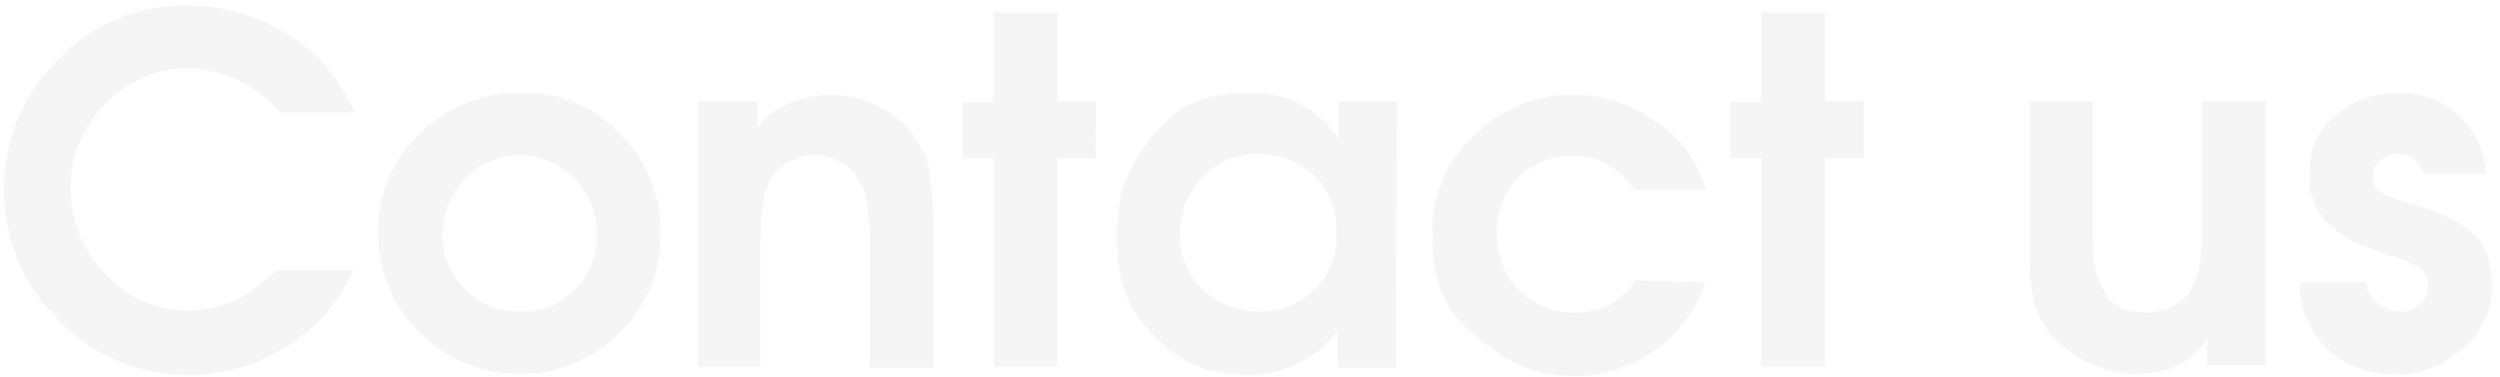 <?xml version="1.0" encoding="utf-8"?>
<!-- Generator: Adobe Illustrator 22.0.0, SVG Export Plug-In . SVG Version: 6.00 Build 0)  -->
<svg version="1.1" id="图层_1" xmlns="http://www.w3.org/2000/svg" xmlns:xlink="http://www.w3.org/1999/xlink" x="0px" y="0px"
	 viewBox="0 0 240 36.2" style="enable-background:new 0 0 240 36.2;" xml:space="preserve">
<style type="text/css">
	.st0{opacity:0.4;fill:#E6E6E6;enable-background:new    ;}
</style>
<path id="contact_us_" class="st0" d="M26.5,25.9c-1.1,1.2-2.4,2.2-3.9,2.9c-4.3,2-9.3,1-12.5-2.5c-2.1-2.1-3.3-5-3.3-8
	c-0.1-3.1,1.1-6.1,3.3-8.3c2-2.2,4.9-3.5,7.9-3.4c3.5,0,6.7,1.6,8.9,4.2H34c-1.3-3.1-3.5-5.8-6.4-7.5c-2.9-1.8-6.3-2.8-9.7-2.8
	c-4.6,0-9.1,1.8-12.3,5.2C2.2,9,0.4,13.5,0.4,18.1c-0.1,4.7,1.8,9.3,5.2,12.6c3.2,3.4,7.7,5.3,12.5,5.3c3.4,0,6.7-1,9.5-2.8
	c2.8-1.7,5-4.3,6.3-7.3L26.5,25.9L26.5,25.9z M59.6,12.9c-2.5-2.6-5.9-4.1-9.5-4c-3.7-0.1-7.2,1.4-9.8,3.9c-2.6,2.5-4.1,6-4,9.6
	c0,3.6,1.4,7,4,9.5c2.5,2.6,5.9,4,9.5,4c3.6,0.1,7.1-1.4,9.6-3.9c2.6-2.5,4.1-5.9,4-9.5C63.5,18.9,62.1,15.4,59.6,12.9z M47,15.5
	c0.9-0.4,1.9-0.6,2.8-0.6c2,0,4,0.8,5.3,2.2c1.4,1.4,2.2,3.3,2.2,5.4c0.1,2-0.7,3.9-2.1,5.3c-1.4,1.4-3.4,2.2-5.4,2.1
	c-2,0-3.9-0.8-5.2-2.2c-1.4-1.4-2.2-3.3-2.1-5.3c0-1,0.2-2,0.6-2.9c0.4-0.9,0.9-1.7,1.6-2.4C45.3,16.5,46.1,15.9,47,15.5L47,15.5z
	 M66.9,35.2H73V22.9c0-1.2,0.1-2.5,0.3-3.7c0.1-0.8,0.4-1.5,0.8-2.2c0.4-0.7,1-1.2,1.7-1.5c0.8-0.4,1.6-0.6,2.5-0.6
	c0.8,0,1.6,0.2,2.3,0.6c0.7,0.4,1.3,0.9,1.8,1.7c0.5,0.7,0.7,1.6,0.9,2.4c0.1,1.2,0.2,2.5,0.2,3.7v12h6.1V22c0-1.8-0.1-3.5-0.3-5.2
	c-0.2-1.4-0.8-2.8-1.7-3.9l-0.6-0.7c-0.9-1-2.1-1.8-3.3-2.3c-1.2-0.5-2.6-0.8-3.9-0.8c-1.4,0-2.7,0.3-4,0.8
	c-1.2,0.5-2.3,1.3-3.1,2.4V9.7h-5.7V35.2z M95.4,35.2h6.1v-20h3.7V9.7h-3.7V1.2h-6.1v8.6h-3v5.4h3V35.2L95.4,35.2z M134.1,9.7h-5.6
	v3.6c-1.9-2.8-5.1-4.5-8.6-4.4c-3.8,0-6.6,1.1-8.4,3.2c-1.5,1.6-2.7,3.4-3.5,5.4c-0.5,1.6-0.8,3.3-0.8,5c0,3.6,0.8,6.4,2.4,8.4
	c1.3,1.7,3,3.1,4.8,4c1.7,0.8,3.5,1.1,5.3,1.1c1.7,0,3.4-0.4,4.9-1.1c1.5-0.7,2.8-1.8,3.8-3.1v3.5h5.6L134.1,9.7L134.1,9.7z
	 M126.3,17c1.4,1.4,2.1,3.4,2,5.4c0.1,2-0.7,4-2.1,5.4c-1.4,1.4-3.4,2.2-5.4,2.1c-2,0-3.9-0.7-5.3-2.1c-1.4-1.3-2.3-3.2-2.2-5.2
	c-0.1-2.1,0.7-4.1,2.1-5.6c1.4-1.5,3.5-2.3,5.5-2.2C123,14.8,124.9,15.6,126.3,17L126.3,17z M157,26.9c-0.6,1-1.4,1.7-2.4,2.3
	c-1,0.5-2.1,0.8-3.2,0.8c-2.1,0.1-4.1-0.7-5.5-2.1c-1.5-1.4-2.2-3.4-2.2-5.5c-0.1-2,0.7-3.9,2-5.3c1.4-1.4,3.3-2.2,5.3-2.1
	c2.4-0.1,4.7,1.2,5.9,3.3h6.9c-0.8-2.7-2.4-5.1-4.8-6.6c-2.3-1.7-5.1-2.6-7.9-2.6c-3.6-0.1-7,1.4-9.6,3.9c-2.6,2.4-4.1,5.9-4,9.4
	c0,4,1,6.9,3,8.8c1.6,1.6,3.5,2.9,5.5,3.9c1.6,0.7,3.3,1,5.1,1c2.8,0,5.6-0.9,7.8-2.5c2.3-1.6,4-3.9,4.8-6.5L157,26.9L157,26.9z
	 M169.1,35.2h6.1v-20h3.7V9.7h-3.7V1.2h-6.1v8.6h-3v5.4h3V35.2L169.1,35.2z M211.4,9.7v12.5c0,3-0.5,5-1.4,6.1
	c-1,1.1-2.4,1.7-3.9,1.7c-2,0-3.3-0.6-4-1.8c-0.5-0.9-0.9-2-1.1-3c-0.1-1-0.1-2-0.1-2.9V9.7h-6.1v14.3c0,1.6,0.1,3.2,0.4,4.8
	c0.3,1.3,1,2.6,2,3.6c1,1.1,2.3,2,3.7,2.6c1.4,0.6,2.9,0.9,4.4,0.9c1.3,0,2.7-0.3,3.9-0.9c1.1-0.6,2.1-1.5,2.7-2.6v2.7h5.6V9.7
	H211.4L211.4,9.7z M238.6,16.7c0-2.1-0.9-4.1-2.5-5.5c-1.5-1.5-3.6-2.3-5.8-2.3c-2.2,0-4.4,0.7-6.1,2.2c-1.7,1.4-2.6,3.5-2.5,5.6
	c-0.1,1.8,0.5,3.6,1.9,4.8c0.8,0.7,1.7,1.4,2.7,1.9c0.6,0.2,1.5,0.5,2.8,1c1,0.3,2,0.7,3,1.2c0.7,0.4,1.1,1.2,1,1.9
	c0,0.7-0.3,1.4-0.8,1.8c-0.6,0.4-1.3,0.7-2,0.6c-0.8,0-1.6-0.3-2.1-0.8c-0.6-0.5-1-1.3-1.1-2h-6.3c-0.1,2.4,0.9,4.7,2.6,6.4
	c2.8,2.5,6.7,3.1,10.1,1.8c1.4-0.6,2.6-1.5,3.7-2.6c1.4-1.5,2.1-3.5,2-5.5c0-2.3-0.7-3.9-2-5c-1.5-1.1-3.1-1.9-4.9-2.4
	c-1.3-0.3-2.5-0.8-3.7-1.3c-0.5-0.3-0.9-0.9-0.8-1.5c0-0.6,0.2-1.2,0.7-1.6c0.5-0.4,1.1-0.6,1.7-0.6c0.6,0,1.1,0.1,1.6,0.5
	c0.4,0.3,0.7,0.8,0.8,1.4L238.6,16.7L238.6,16.7z"/>
</svg>
